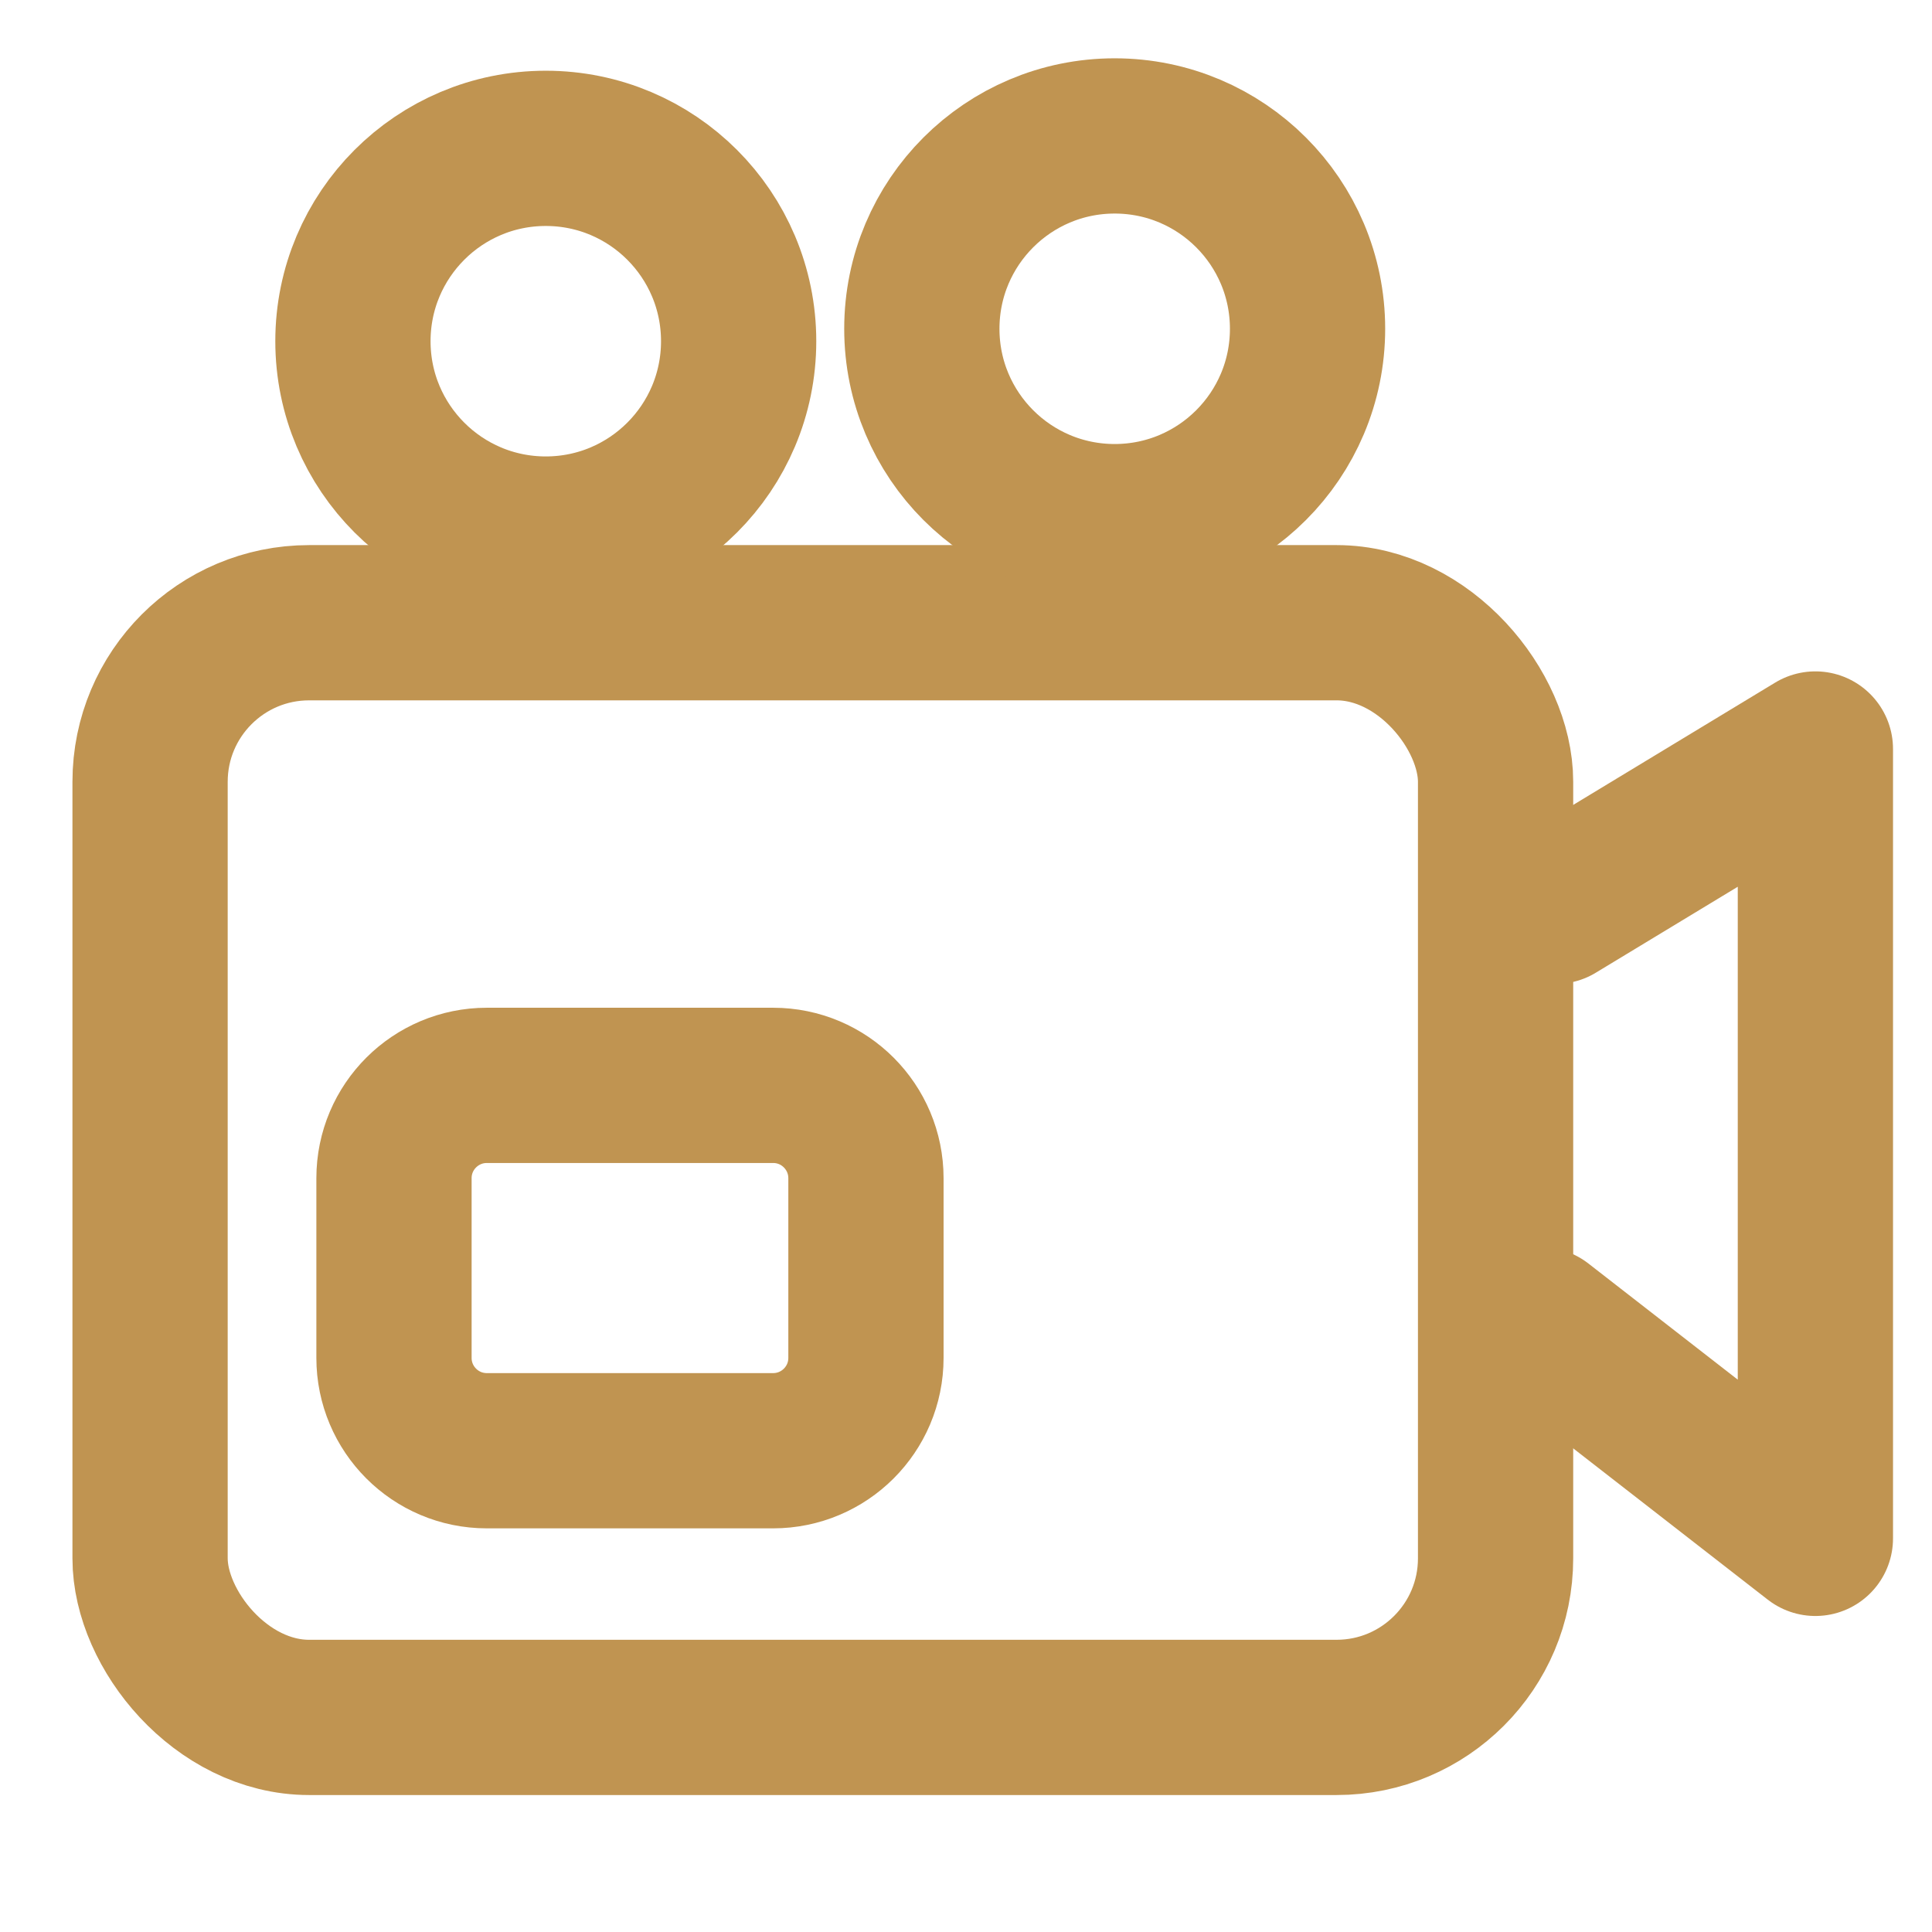 <?xml version="1.0" encoding="UTF-8"?>
<svg xmlns="http://www.w3.org/2000/svg" id="Layer_1" version="1.1" viewBox="0 0 56 56">
  <defs>
    <style>
      .st0 {
        fill: none;
        stroke: #c09451;
        stroke-linecap: round;
        stroke-linejoin: round;
        stroke-width: 4.5px;
      }
    </style>
  </defs>
  <rect class="st0" x="4.35" y="18.05" width="39" height="31.73" rx="4.61" ry="4.61"></rect>
  <path class="st0" d="M14.11,31.46h8.3c1.49,0,2.69,1.21,2.69,2.69v5.21c0,1.49-1.21,2.69-2.69,2.69h-8.3c-1.49,0-2.69-1.21-2.69-2.69v-5.21c0-1.49,1.21-2.69,2.69-2.69Z"></path>
  <path class="st0" d="M45.09,26.27c2.51-1.52,5.02-3.04,7.53-4.56v22.88c-2.65-2.06-5.31-4.13-7.96-6.19"></path>
  <circle class="st0" cx="15.82" cy="9.89" r="5.59"></circle>
  <circle class="st0" cx="32.31" cy="9.53" r="5.59"></circle>
</svg>
